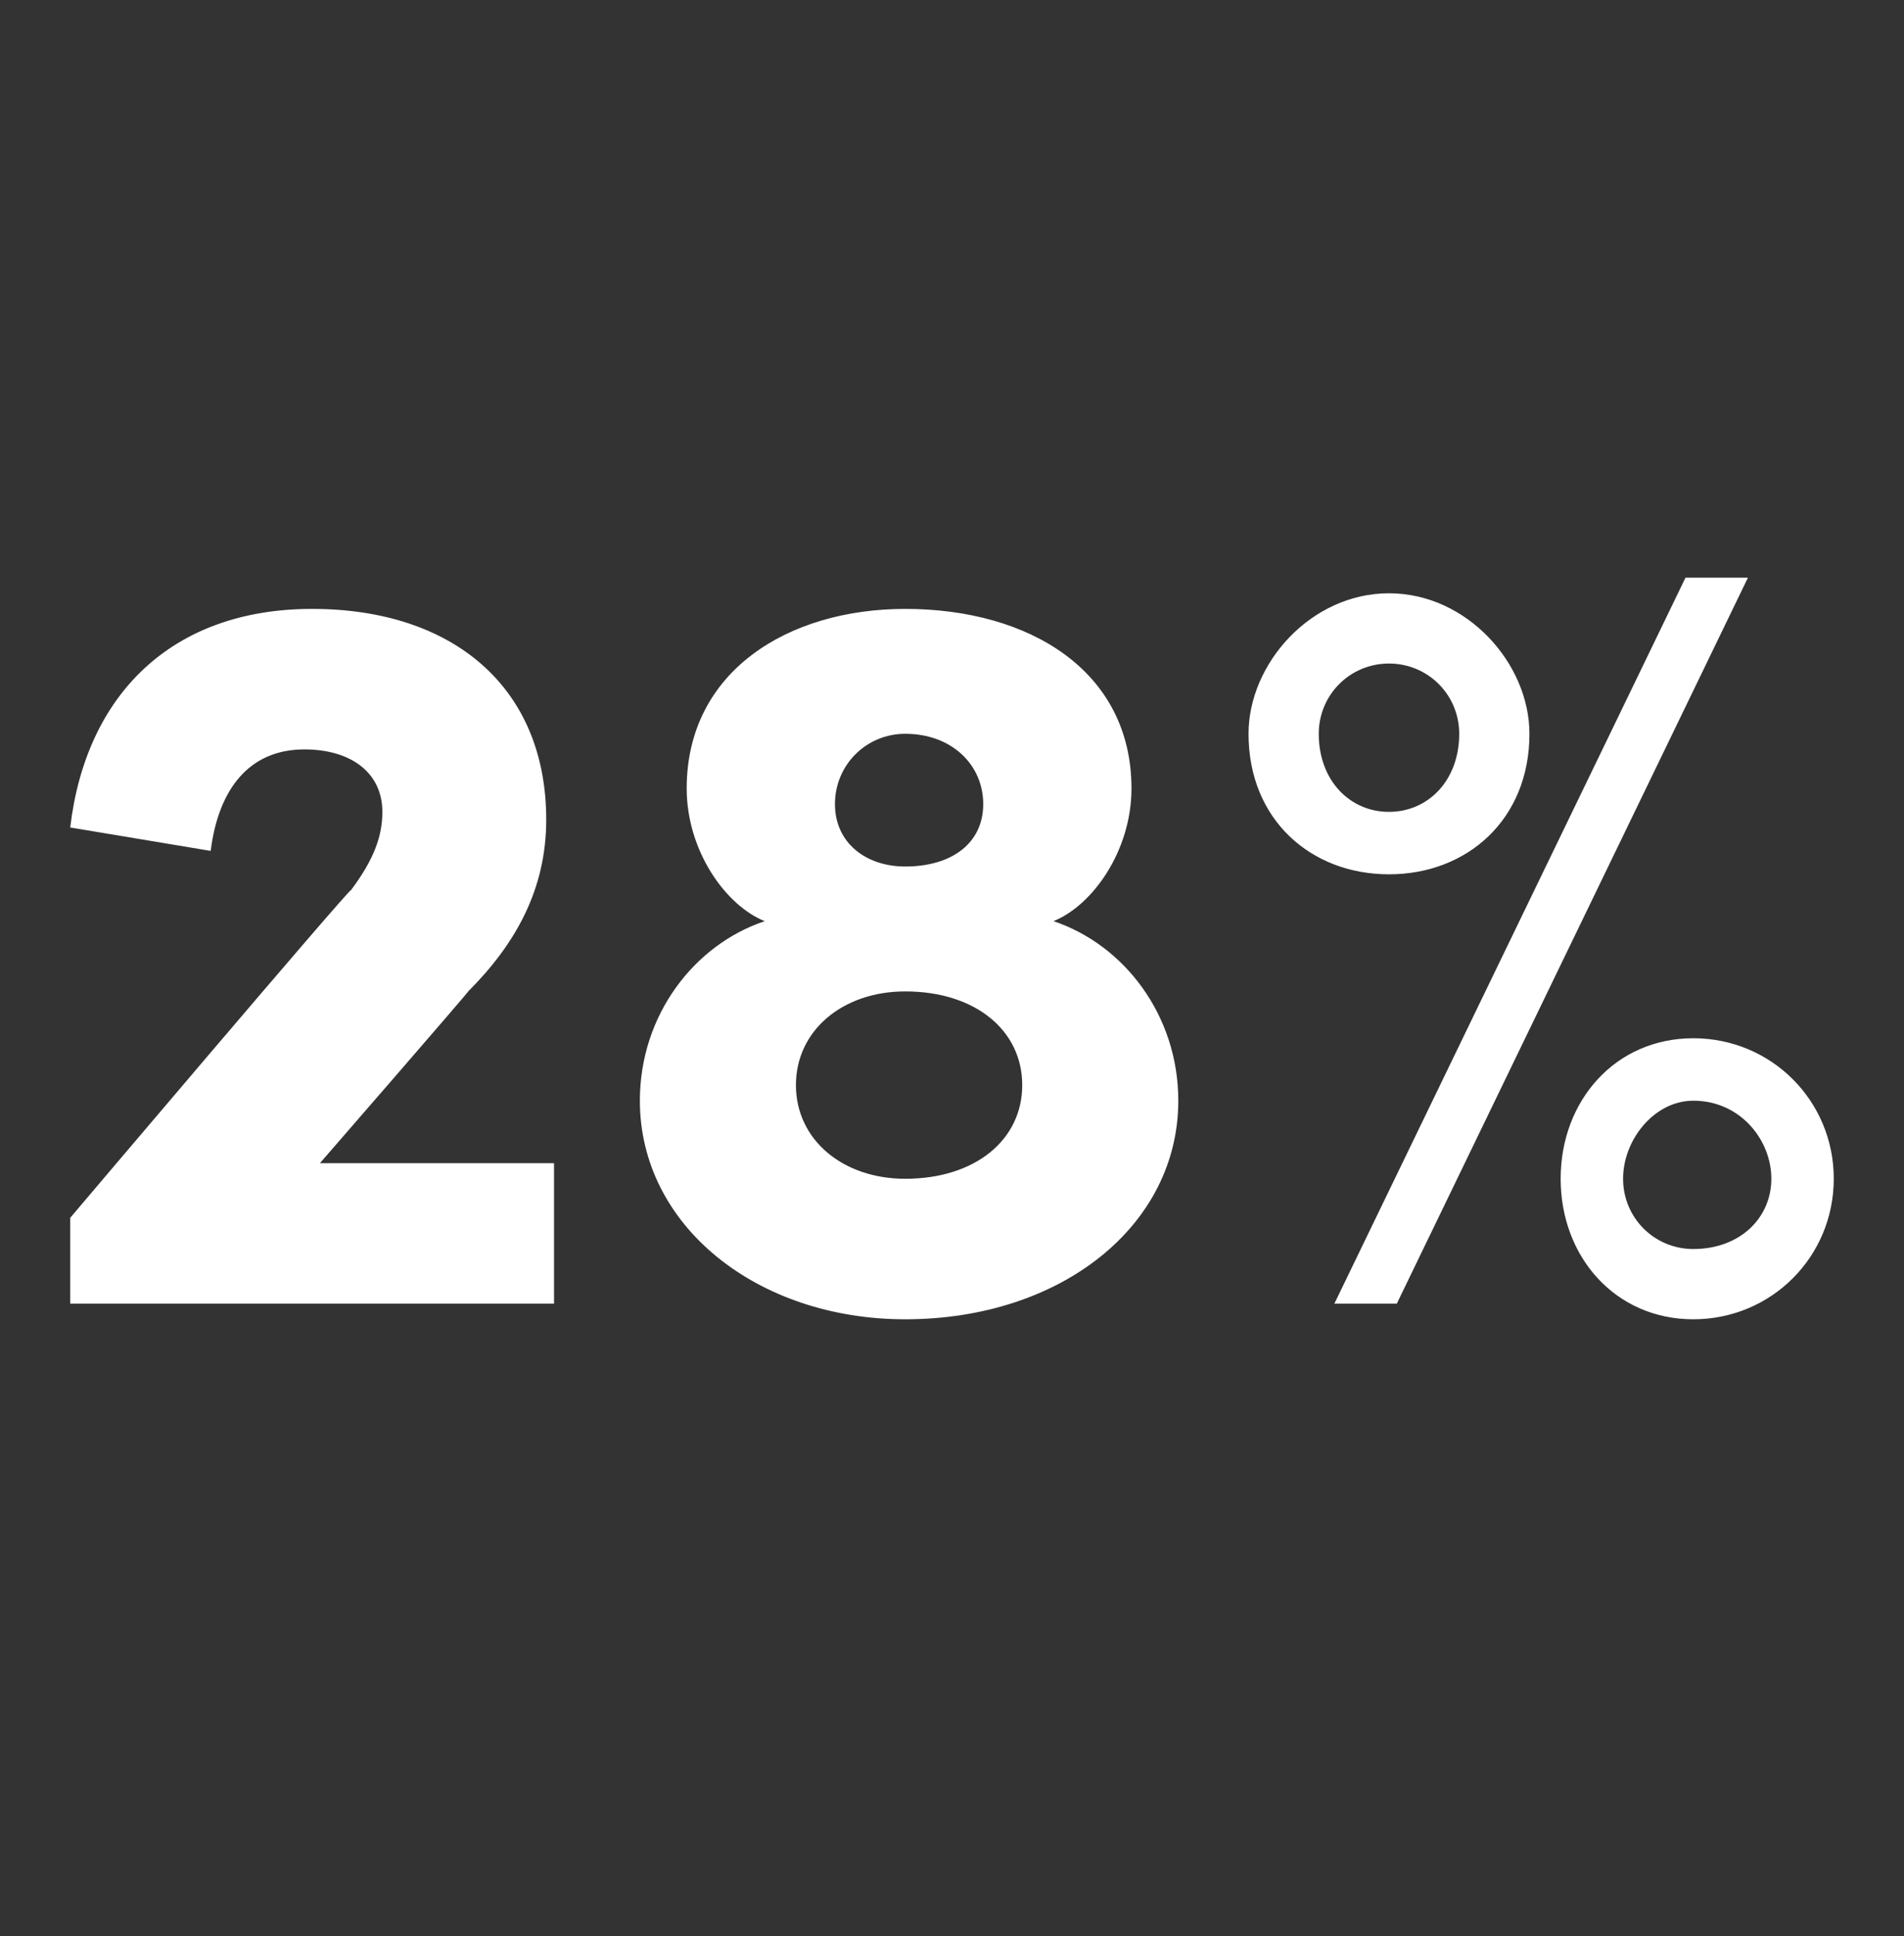 <?xml version="1.0" standalone="no"?><!DOCTYPE svg PUBLIC "-//W3C//DTD SVG 1.1//EN" "http://www.w3.org/Graphics/SVG/1.1/DTD/svg11.dtd"><svg xmlns="http://www.w3.org/2000/svg" version="1.1" width="24.4px" height="24.8px" viewBox="0 -7 24.4 24.8" style="top:-7px"><rect x="0" y="-7" width="24.4" height="24.8" fill="#333333" stroke="none"/>  <desc>28%</desc>  <defs/>  <g id="Polygon21257">    <path d="M 4.1 7.9 L 7.1 7.9 L 7.1 9.7 L 0.9 9.7 L 0.9 8.6 C 0.9 8.6 4.46 4.4 4.5 4.4 C 4.8 4 4.9 3.7 4.9 3.4 C 4.9 2.9 4.5 2.6 3.9 2.6 C 3.2 2.6 2.8 3.1 2.7 3.9 C 2.7 3.9 0.9 3.6 0.9 3.6 C 1.1 1.9 2.2 0.8 4 0.8 C 5.8 0.8 7 1.8 7 3.5 C 7 4.4 6.6 5.1 6 5.7 C 6.03 5.68 4.1 7.9 4.1 7.9 Z M 15.1 7.1 C 15.1 8.7 13.6 9.9 11.6 9.9 C 9.7 9.9 8.2 8.7 8.2 7.1 C 8.2 6 8.9 5.1 9.8 4.8 C 9.3 4.6 8.8 3.9 8.8 3.1 C 8.8 1.6 10.1 0.8 11.6 0.8 C 13.2 0.8 14.5 1.6 14.5 3.1 C 14.5 3.9 14 4.6 13.5 4.8 C 14.4 5.1 15.1 6 15.1 7.1 Z M 10.7 3.3 C 10.7 3.8 11.1 4.1 11.6 4.1 C 12.2 4.1 12.6 3.8 12.6 3.3 C 12.6 2.8 12.2 2.4 11.6 2.4 C 11.1 2.4 10.7 2.8 10.7 3.3 Z M 13.1 6.9 C 13.1 6.2 12.5 5.7 11.6 5.7 C 10.8 5.7 10.2 6.2 10.2 6.9 C 10.2 7.6 10.8 8.1 11.6 8.1 C 12.5 8.1 13.1 7.6 13.1 6.9 Z M 17.1 9.7 L 21.6 0.4 L 22.4 0.4 L 17.9 9.7 L 17.1 9.7 Z M 16 2.4 C 16 1.5 16.8 0.6 17.8 0.6 C 18.8 0.6 19.6 1.5 19.6 2.4 C 19.6 3.5 18.8 4.2 17.8 4.2 C 16.8 4.2 16 3.5 16 2.4 Z M 18.7 2.4 C 18.7 1.9 18.3 1.5 17.8 1.5 C 17.3 1.5 16.9 1.9 16.9 2.4 C 16.9 3 17.3 3.4 17.8 3.4 C 18.3 3.4 18.7 3 18.7 2.4 Z M 20 8.1 C 20 7.1 20.7 6.3 21.7 6.3 C 22.7 6.3 23.5 7.1 23.5 8.1 C 23.5 9.1 22.7 9.9 21.7 9.9 C 20.7 9.9 20 9.1 20 8.1 Z M 22.7 8.1 C 22.7 7.6 22.3 7.1 21.7 7.1 C 21.2 7.1 20.8 7.6 20.8 8.1 C 20.8 8.6 21.2 9 21.7 9 C 22.3 9 22.7 8.6 22.7 8.1 Z " stroke="none" fill="#fff"/>  </g></svg>
